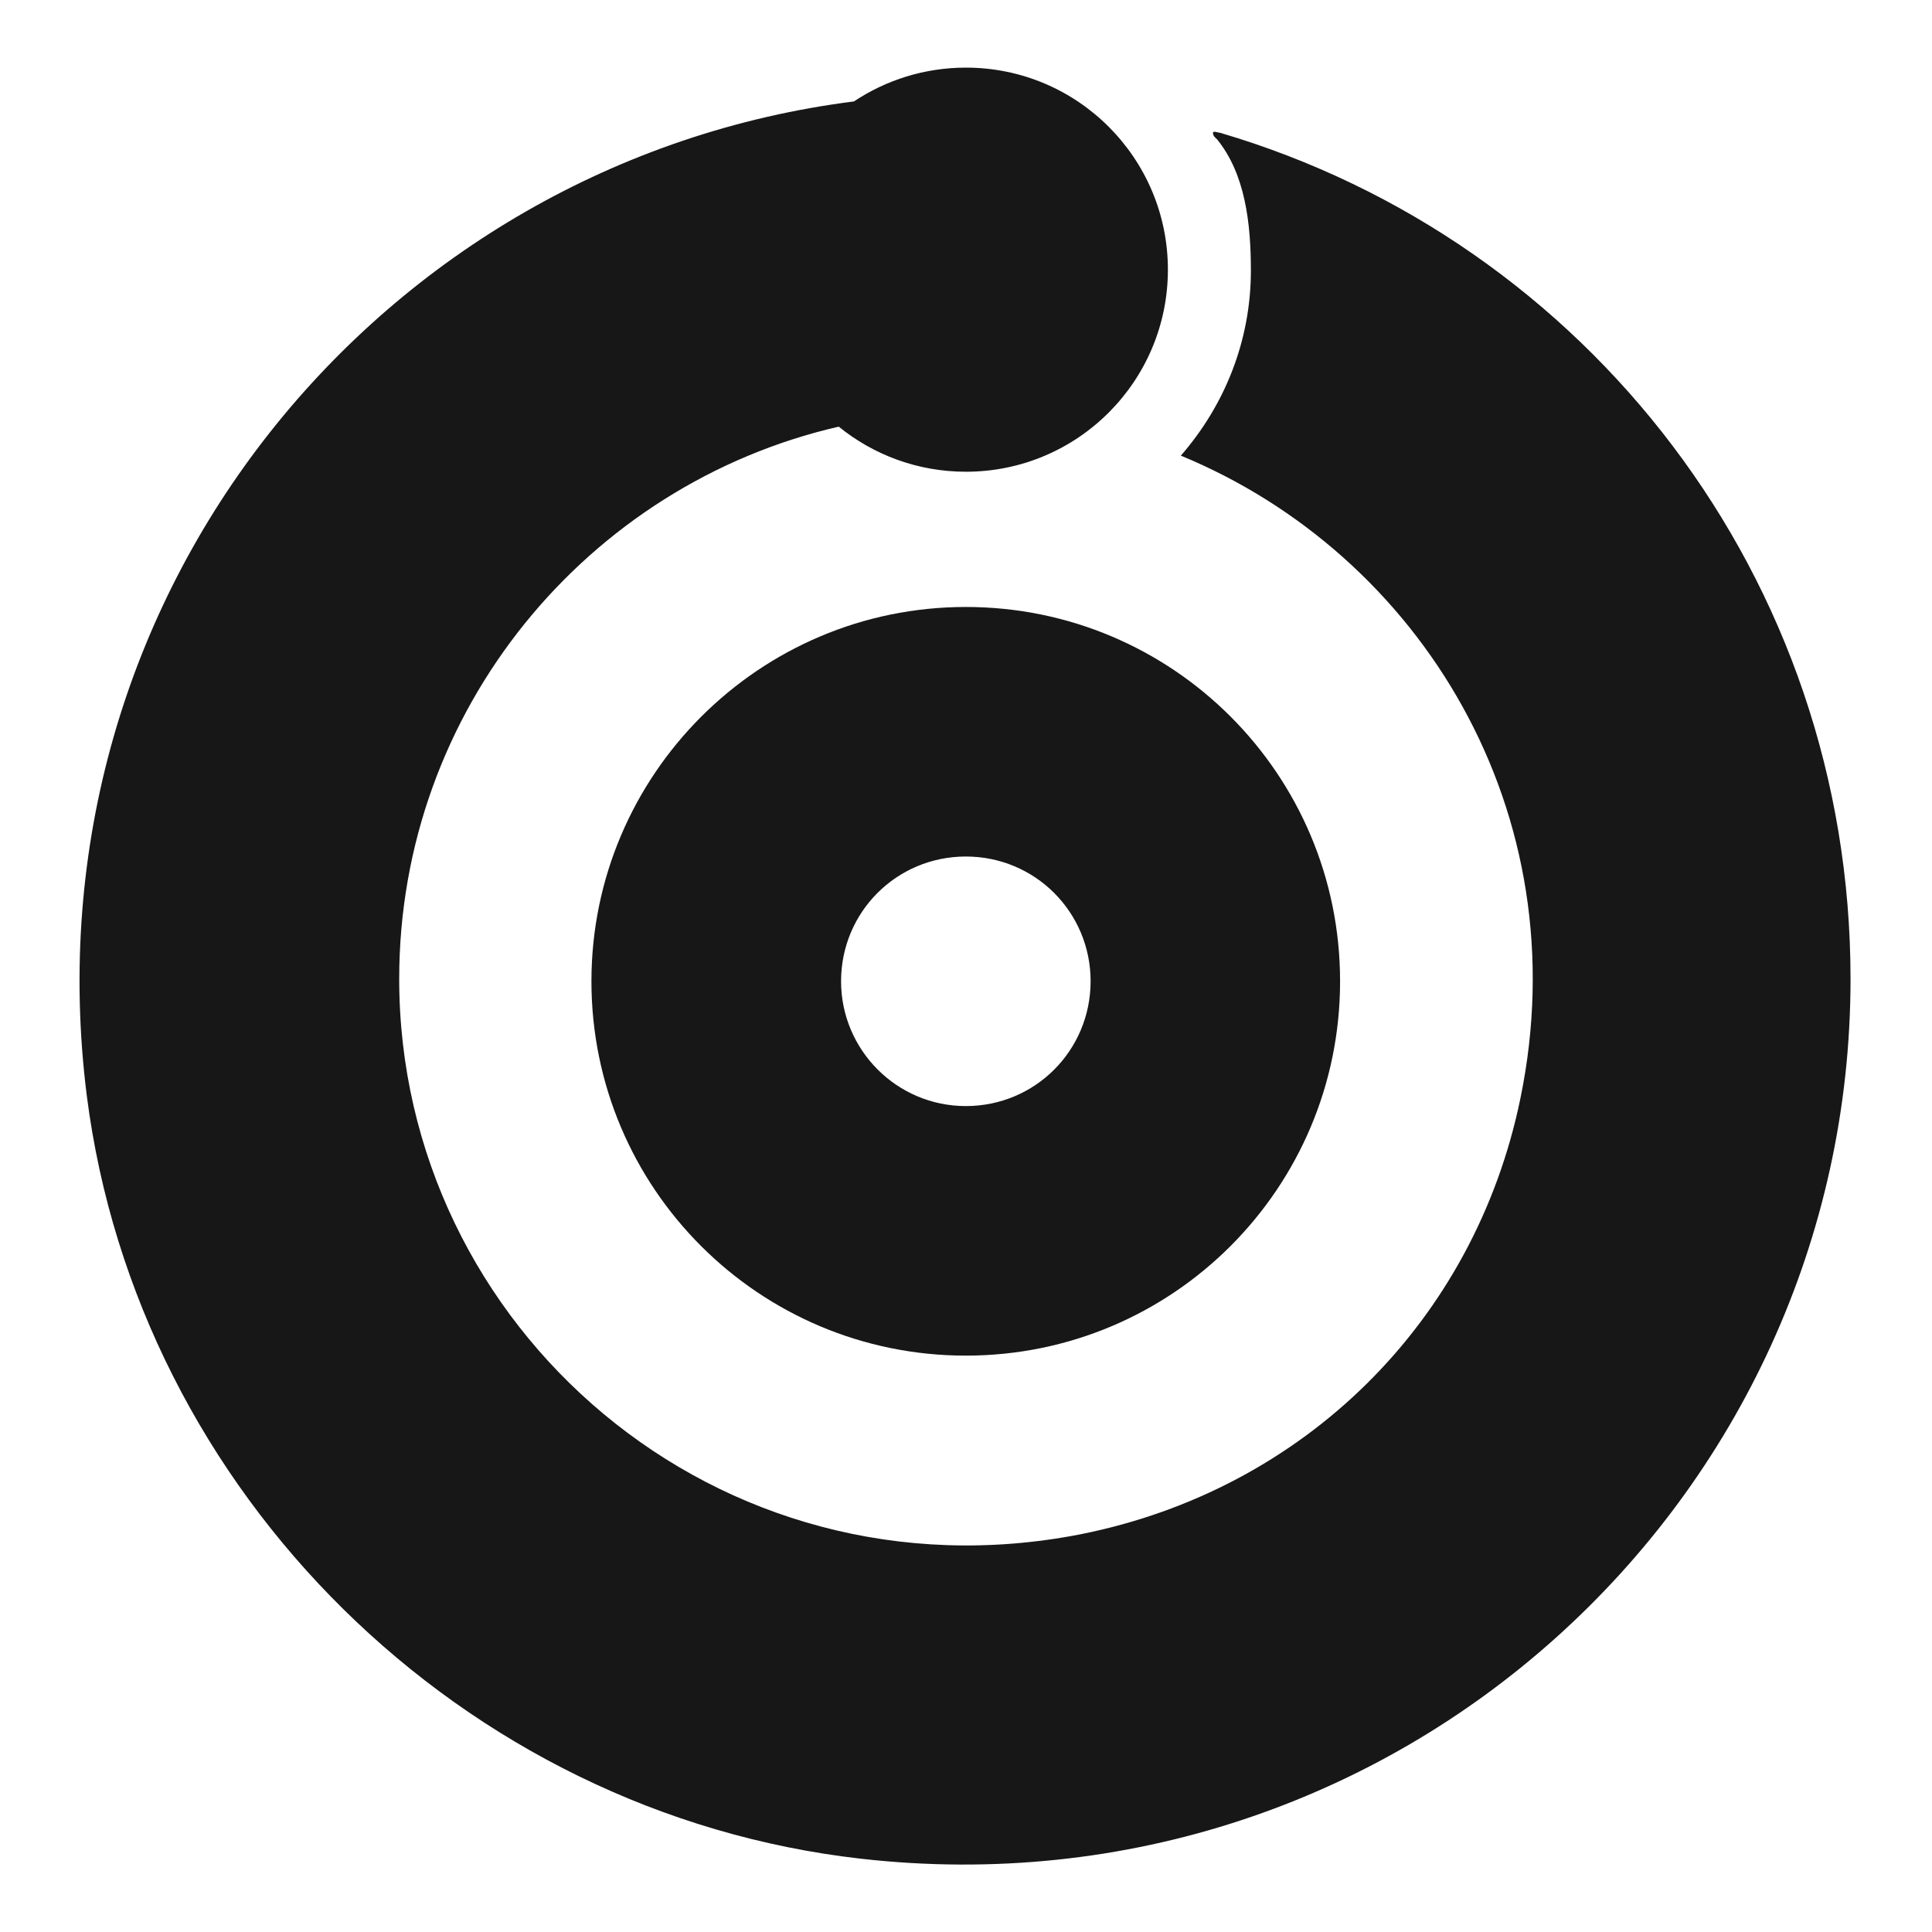 <svg width="24" height="24" viewBox="0 0 24 24" fill="none" xmlns="http://www.w3.org/2000/svg">
<path d="M11.999 0.84C13.385 0.84 14.508 1.964 14.508 3.35C14.508 4.736 13.385 5.86 11.999 5.86C11.4 5.86 10.85 5.65 10.419 5.3C7.299 6.017 4.959 8.818 4.959 12.16C4.959 16.5 8.919 19.94 13.419 19.06C16.198 18.509 18.318 16.419 18.888 13.64C19.618 10.09 17.648 6.89 14.669 5.66C15.209 5.04 15.539 4.24 15.539 3.36C15.539 2.77 15.468 2.16 15.118 1.73C15.098 1.711 15.068 1.69 15.068 1.65C15.068 1.621 15.137 1.65 15.158 1.65C19.708 2.99 22.988 7.18 22.988 12.16C22.988 18.65 17.338 23.84 10.698 23.09C5.748 22.53 1.708 18.55 1.078 13.61C0.293 7.377 4.741 2.004 10.608 1.26C11.006 0.995 11.485 0.84 11.999 0.84Z" fill="#171717"/>
<path fill-rule="evenodd" clip-rule="evenodd" d="M11.998 7.54C14.568 7.54 16.647 9.62 16.647 12.19C16.647 14.76 14.568 16.84 11.998 16.84C9.428 16.84 7.348 14.76 7.347 12.19C7.347 9.63 9.428 7.54 11.998 7.54ZM11.998 10.64C11.138 10.64 10.448 11.33 10.448 12.19C10.448 13.04 11.138 13.74 11.998 13.74C12.858 13.74 13.547 13.05 13.548 12.19C13.548 11.331 12.858 10.64 11.998 10.64Z" fill="#171717"/>
</svg>

